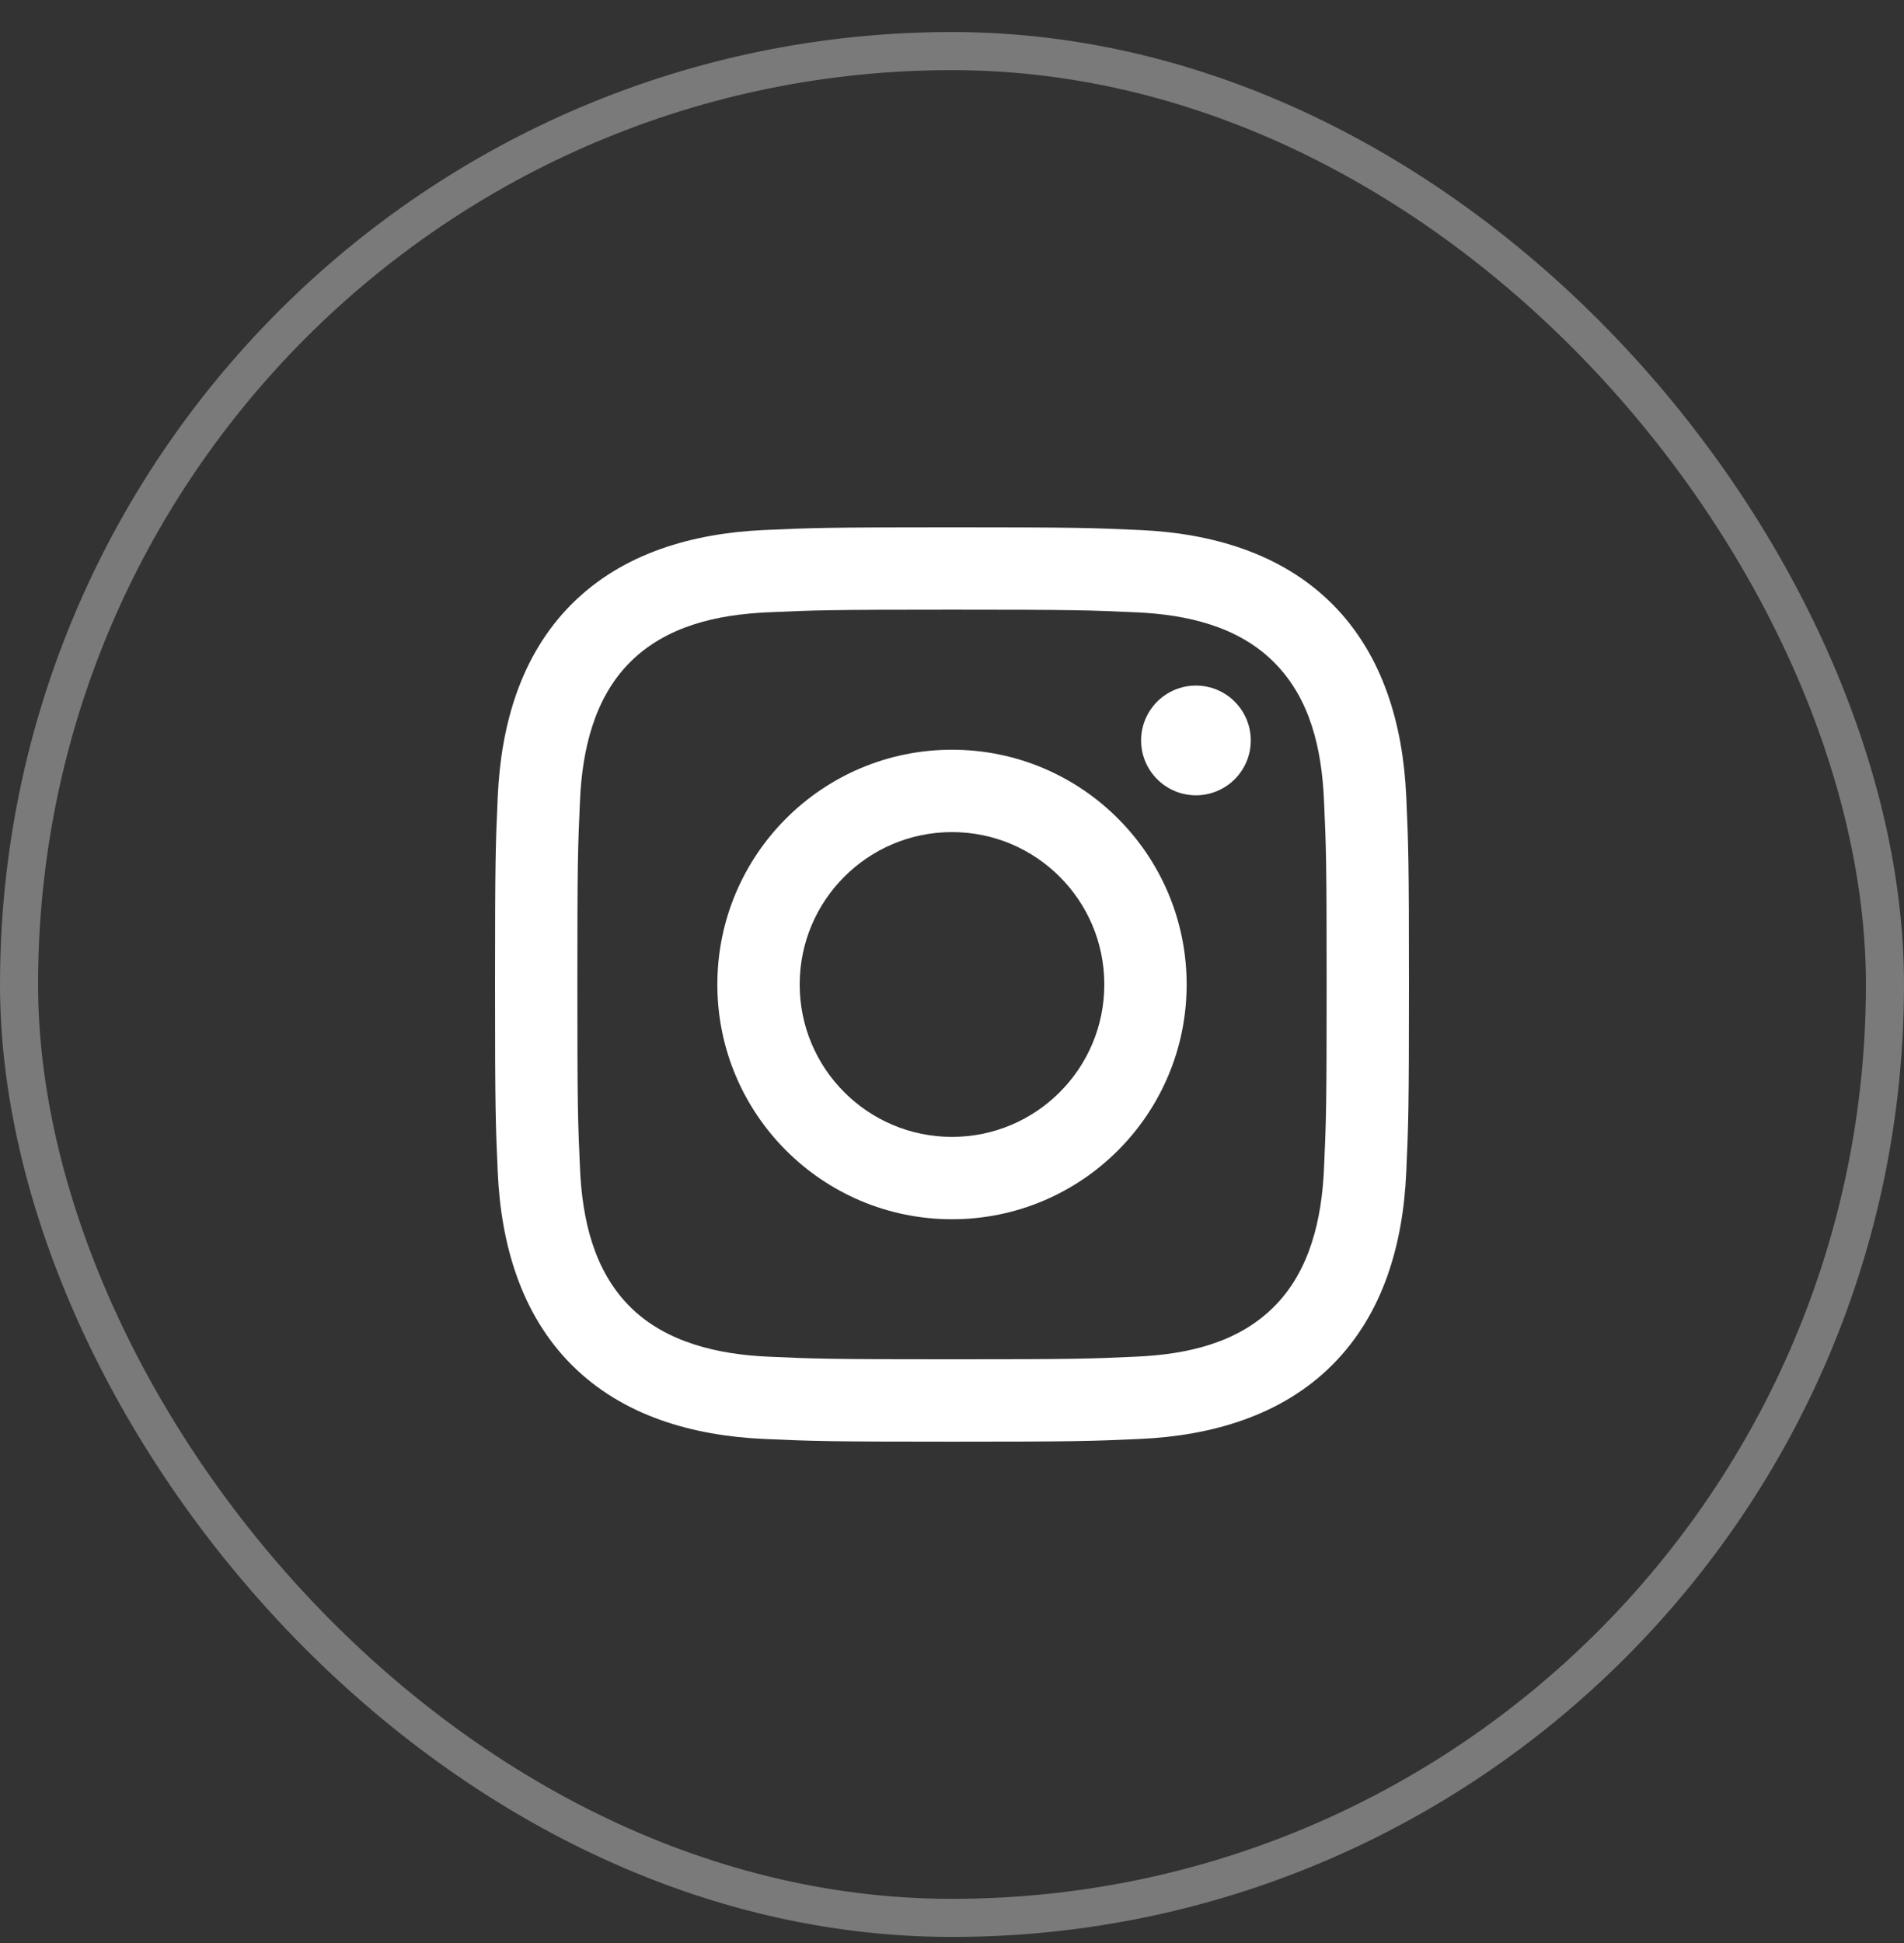 <?xml version="1.0" encoding="UTF-8"?> <svg xmlns="http://www.w3.org/2000/svg" width="50" height="51" viewBox="0 0 50 51" fill="none"><rect x="0" y="0" width="50" height="51" fill="#333333" stroke="none"/><rect x="0.5" y="1.341" width="49" height="49" rx="24.5" stroke="white" stroke-opacity="0.35"></rect><g clip-path="url(#clip0_6_3)"><path d="M25 16.003C28.204 16.003 28.584 16.015 29.849 16.073C31.157 16.133 32.504 16.431 33.457 17.384C34.419 18.346 34.708 19.68 34.768 20.992C34.826 22.257 34.838 22.637 34.838 25.841C34.838 29.045 34.826 29.425 34.768 30.69C34.709 31.991 34.404 33.351 33.457 34.298C32.495 35.26 31.162 35.549 29.849 35.609C28.584 35.667 28.204 35.679 25 35.679C21.796 35.679 21.416 35.667 20.151 35.609C18.86 35.55 17.482 35.238 16.543 34.298C15.586 33.341 15.292 31.994 15.232 30.69C15.174 29.425 15.162 29.045 15.162 25.841C15.162 22.637 15.174 22.257 15.232 20.992C15.291 19.696 15.599 18.328 16.543 17.384C17.503 16.424 18.842 16.133 20.151 16.073C21.416 16.015 21.796 16.003 25 16.003ZM25 13.841C21.741 13.841 21.332 13.855 20.052 13.913C18.197 13.998 16.355 14.514 15.014 15.855C13.668 17.201 13.157 19.039 13.072 20.893C13.014 22.173 13 22.582 13 25.841C13 29.1 13.014 29.509 13.072 30.789C13.157 32.642 13.675 34.489 15.014 35.827C16.359 37.172 18.2 37.684 20.052 37.769C21.332 37.827 21.741 37.841 25 37.841C28.259 37.841 28.668 37.827 29.948 37.769C31.802 37.684 33.646 37.167 34.986 35.827C36.333 34.48 36.843 32.643 36.928 30.789C36.986 29.509 37 29.1 37 25.841C37 22.582 36.986 22.173 36.928 20.893C36.843 19.038 36.326 17.195 34.986 15.855C33.643 14.512 31.797 13.997 29.948 13.913C28.668 13.855 28.259 13.841 25 13.841Z" fill="white"></path><path d="M25 19.679C21.597 19.679 18.838 22.438 18.838 25.841C18.838 29.244 21.597 32.003 25 32.003C28.403 32.003 31.162 29.244 31.162 25.841C31.162 22.438 28.403 19.679 25 19.679ZM25 29.841C22.791 29.841 21 28.05 21 25.841C21 23.632 22.791 21.841 25 21.841C27.209 21.841 29 23.632 29 25.841C29 28.05 27.209 29.841 25 29.841Z" fill="white"></path><path d="M31.406 20.875C32.201 20.875 32.846 20.23 32.846 19.435C32.846 18.64 32.201 17.995 31.406 17.995C30.611 17.995 29.966 18.64 29.966 19.435C29.966 20.23 30.611 20.875 31.406 20.875Z" fill="white"></path></g><defs><clipPath id="clip0_6_3"><rect width="24" height="24" fill="white" transform="translate(13 13.841)"></rect></clipPath></defs></svg> 
